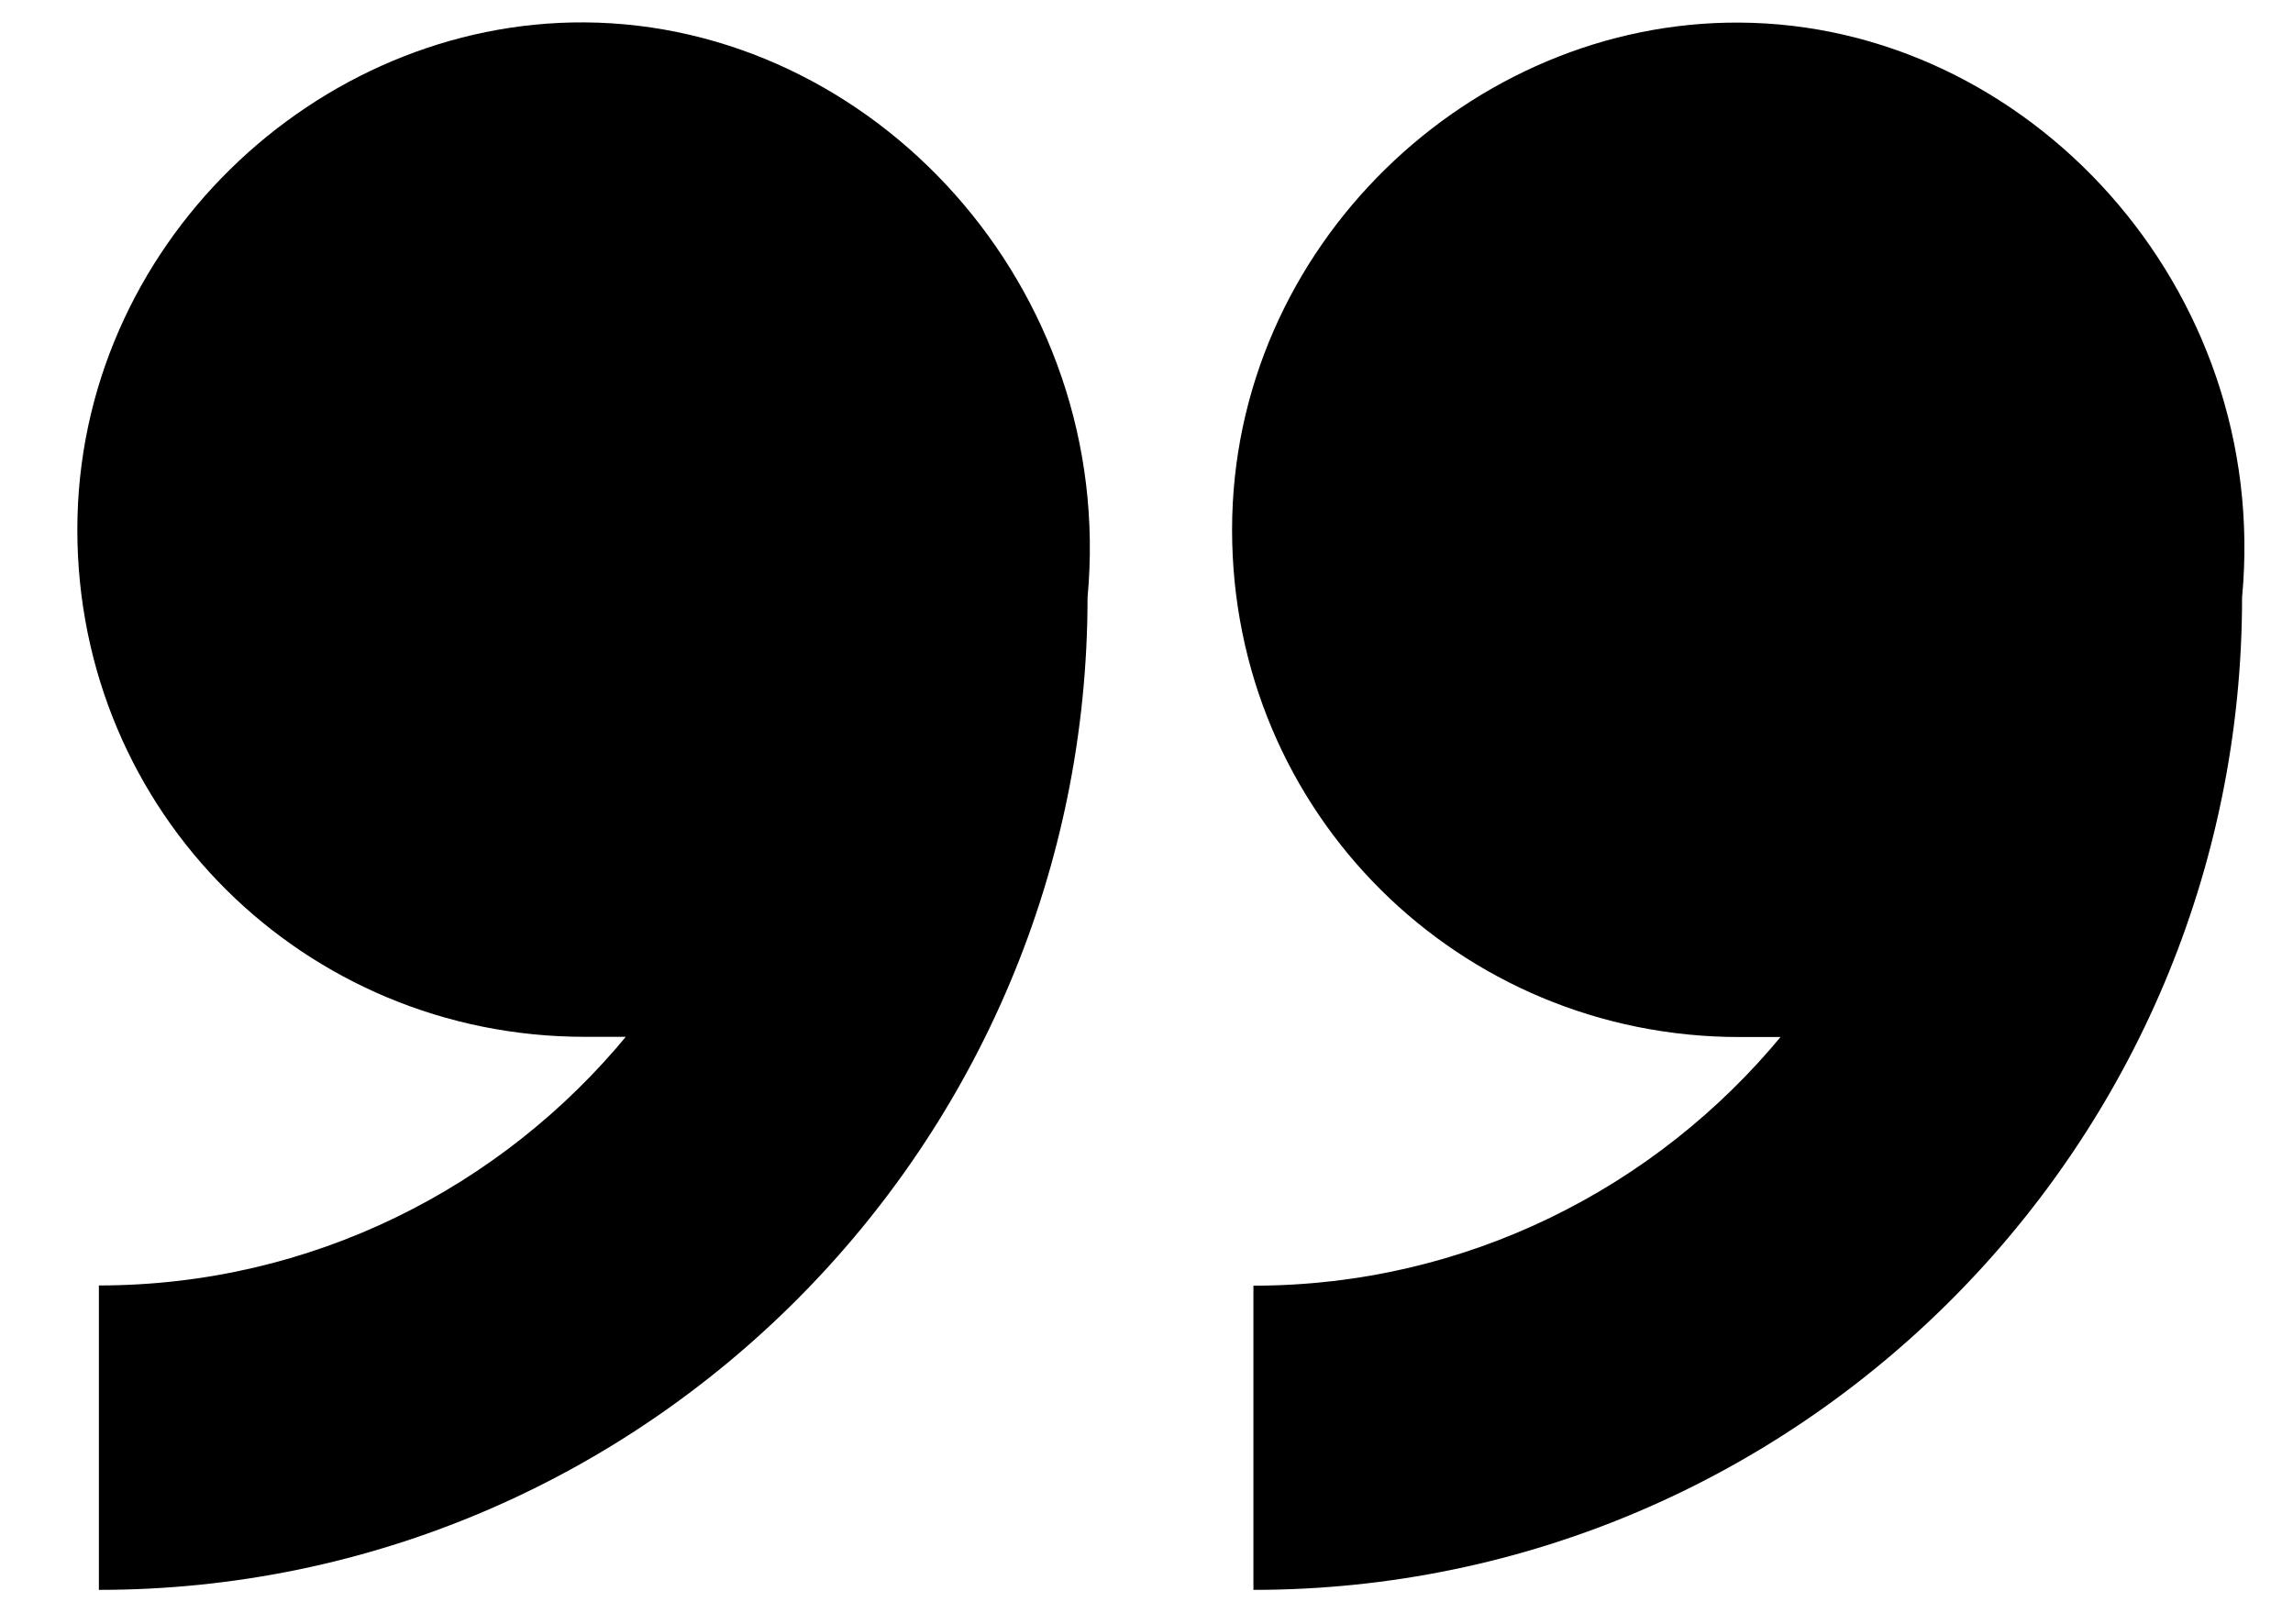 <?xml version="1.0" encoding="UTF-8"?>
<svg xmlns="http://www.w3.org/2000/svg" version="1.1" viewBox="0 0 1085.2 768.6">
  <!-- Generator: Adobe Illustrator 28.7.9, SVG Export Plug-In . SVG Version: 1.2.0 Build 218)  -->
  <g>
    <g id="Capa_1">
      <g>
        <path d="M276.7,10.6c-126.9-.8-240.1,105.9-240.1,240.1s107.6,240.1,240.1,240.1,13.6-.5,20.3-1c-59.5,72.4-149.6,118.7-250.2,118.7v144.1c258,0,467.9-210.7,467.9-469.8C528.3,136.3,413.3,11.5,276.7,10.6Z"/>
        <path d="M593.2,608.5v144.1c258,0,467.9-210.7,467.9-469.8,13.7-146.4-101.4-271.4-237.9-272.1-126.9-.8-240.1,105.9-240.1,240.1s107.6,240.1,240.1,240.1,13.6-.5,20.3-1c-59.6,72.4-149.7,118.7-250.2,118.7Z"/>
      </g>
    </g>
  </g>
</svg>